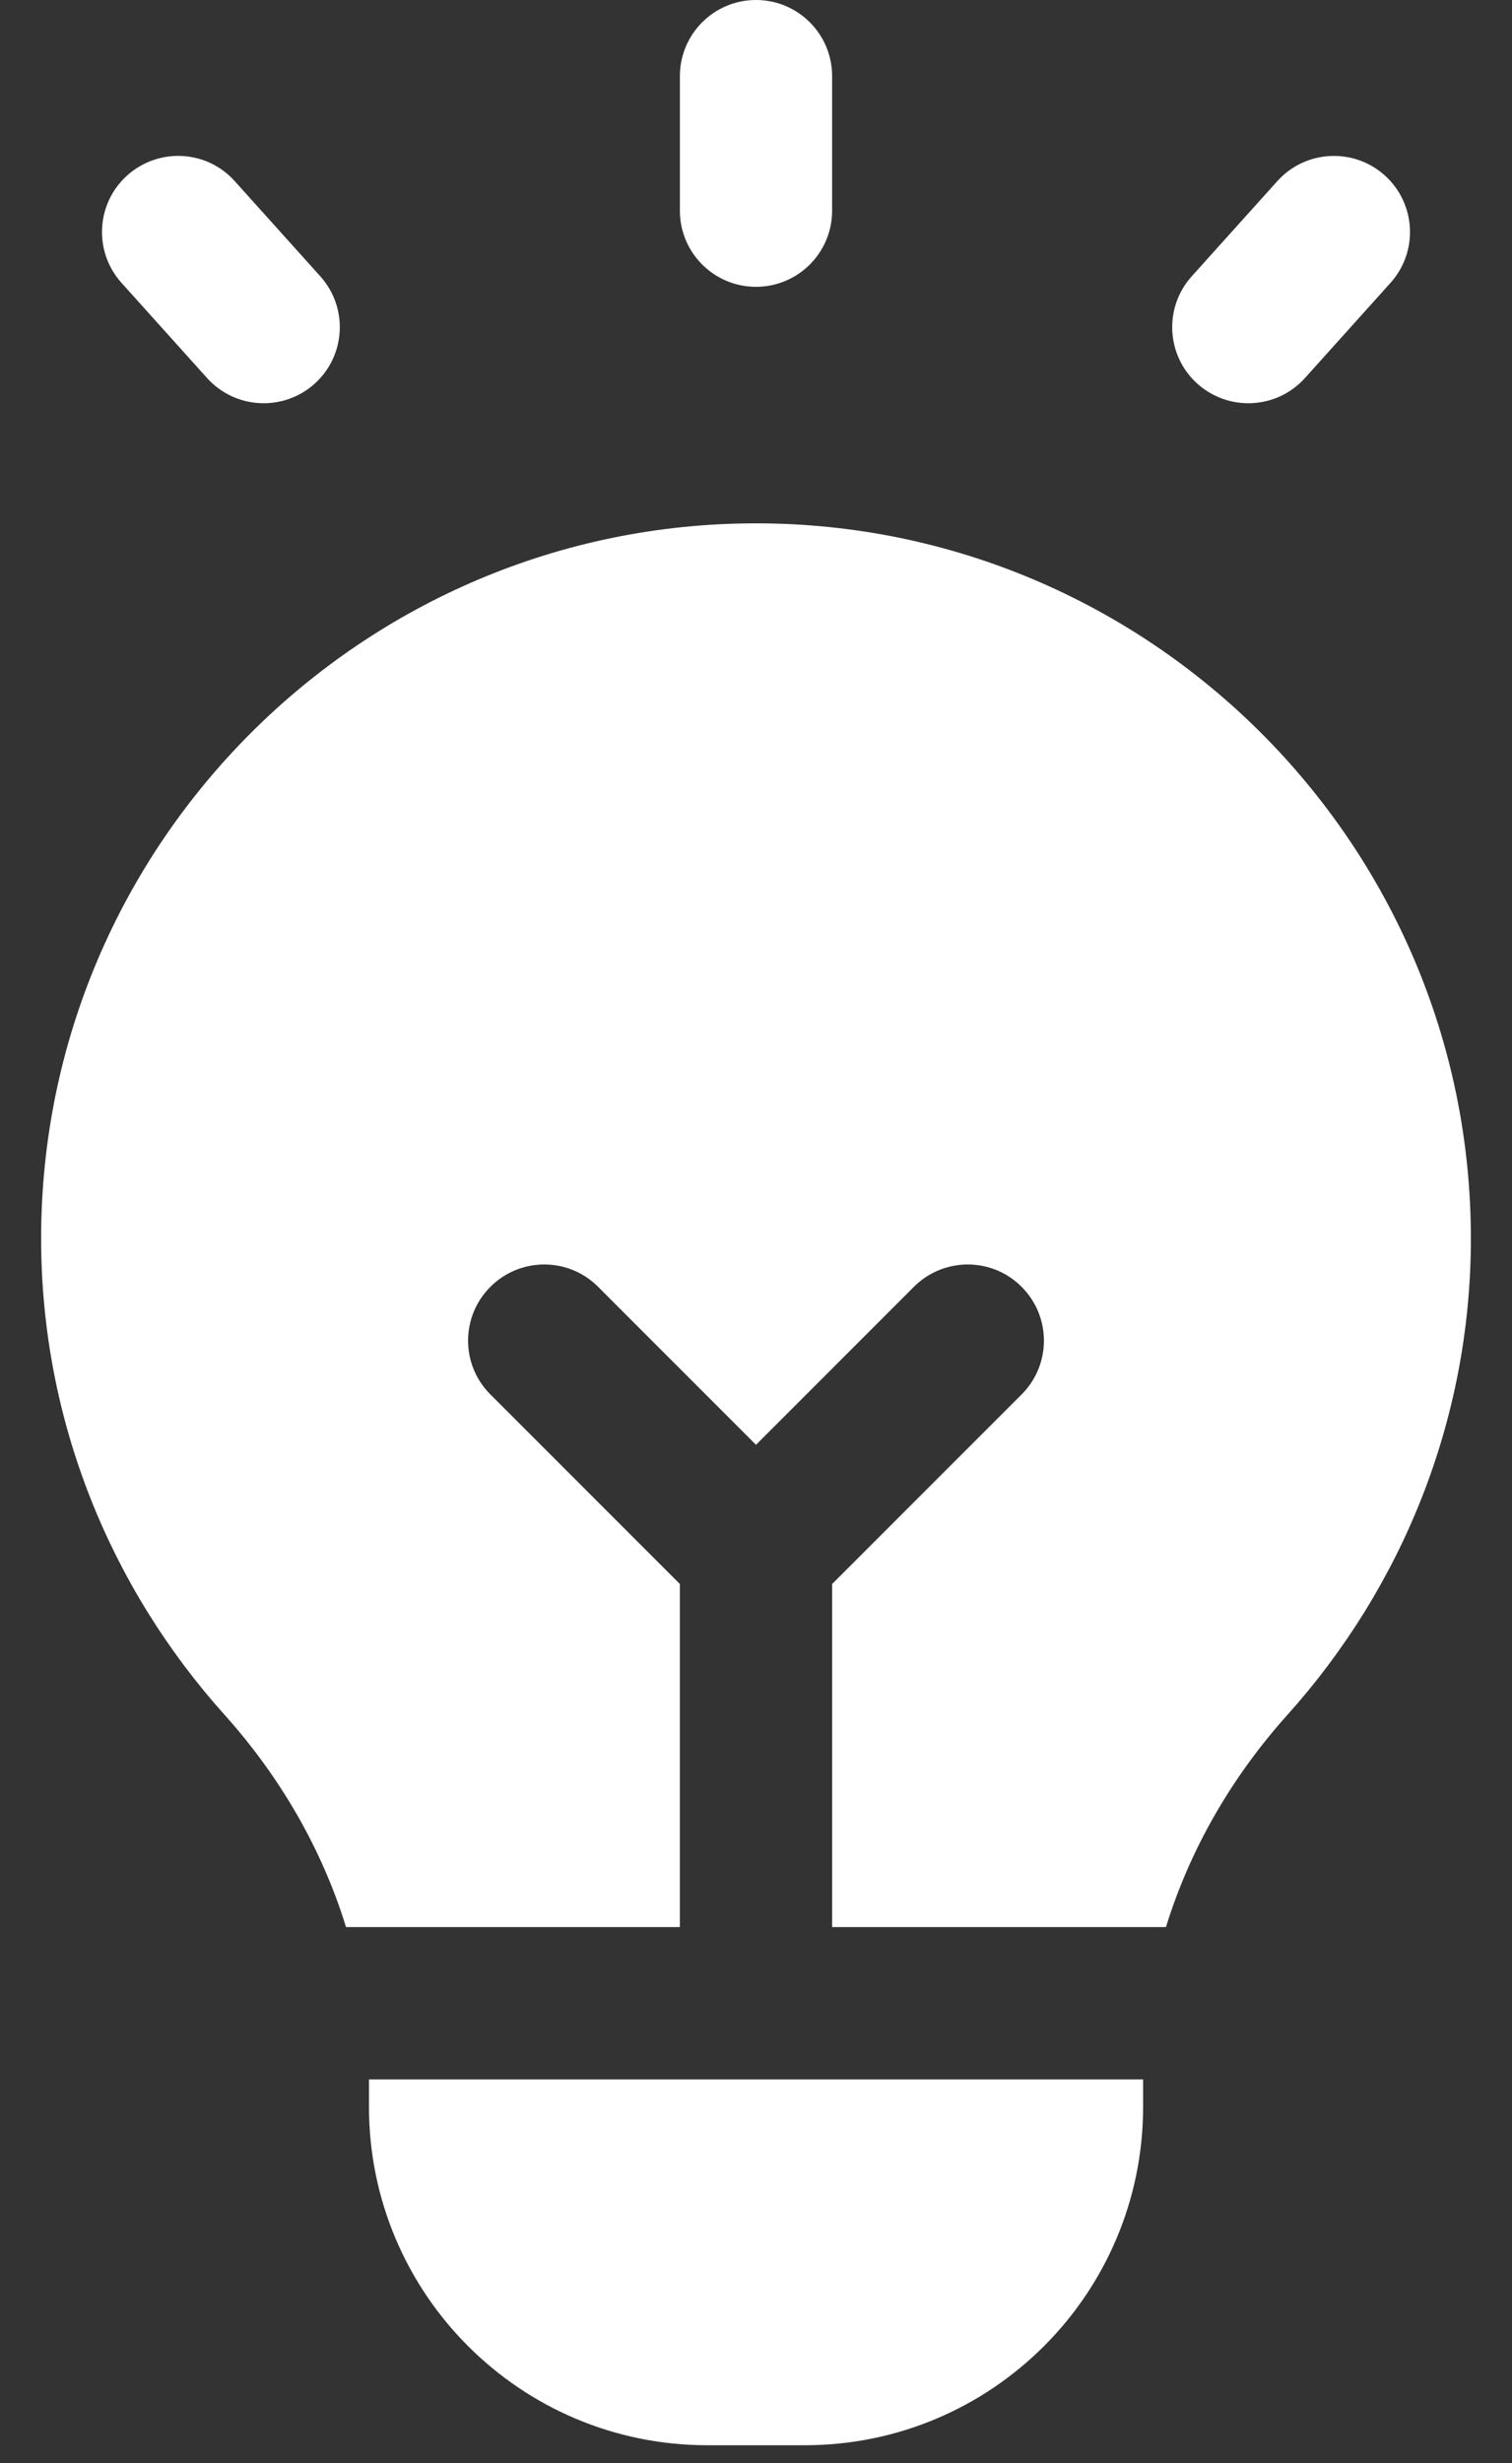 <svg width="35" height="57" viewBox="0 0 35 57" fill="none" xmlns="http://www.w3.org/2000/svg">
<rect x="0" y="0" width="35" height="57" fill="#333333" stroke="none"/>
<path d="M17.5 6.637C18.473 6.637 19.262 5.848 19.262 4.875V1.762C19.262 0.789 18.473 0 17.5 0C16.527 0 15.738 0.789 15.738 1.762V4.875C15.738 5.848 16.527 6.637 17.5 6.637Z" fill="white"/>
<path d="M4.793 8.748C5.142 9.135 5.622 9.331 6.103 9.331C6.524 9.331 6.945 9.182 7.282 8.881C8.006 8.229 8.065 7.117 7.413 6.392L5.434 4.192C4.782 3.465 3.668 3.411 2.945 4.059C2.221 4.711 2.162 5.823 2.814 6.547L4.793 8.748Z" fill="white"/>
<path d="M28.897 9.331C29.379 9.331 29.858 9.134 30.207 8.748L32.186 6.547C32.838 5.823 32.779 4.711 32.055 4.059C31.334 3.411 30.219 3.467 29.567 4.192L27.587 6.393C26.935 7.117 26.994 8.229 27.718 8.881C28.057 9.182 28.476 9.331 28.897 9.331Z" fill="white"/>
<path d="M18.63 56.583H16.372C12.047 56.583 8.541 53.076 8.541 48.751V48.117H26.461V48.751C26.461 53.076 22.955 56.583 18.63 56.583Z" fill="white"/>
<path d="M17.5 12.11C8.388 12.11 0.952 19.526 0.952 28.658C0.952 32.885 2.567 36.752 5.199 39.682C6.487 41.118 7.454 42.788 8.01 44.593H15.738V36.654L11.352 32.268C10.663 31.581 10.663 30.465 11.352 29.777C12.041 29.088 13.158 29.088 13.845 29.777L17.5 33.433L21.155 29.777C21.845 29.088 22.961 29.088 23.648 29.777C24.337 30.465 24.337 31.581 23.648 32.268L19.262 36.654V44.593H26.99C27.546 42.788 28.513 41.118 29.801 39.682C32.433 36.752 34.048 32.885 34.048 28.658C34.048 19.526 26.612 12.11 17.5 12.11Z" fill="white"/>
</svg>
